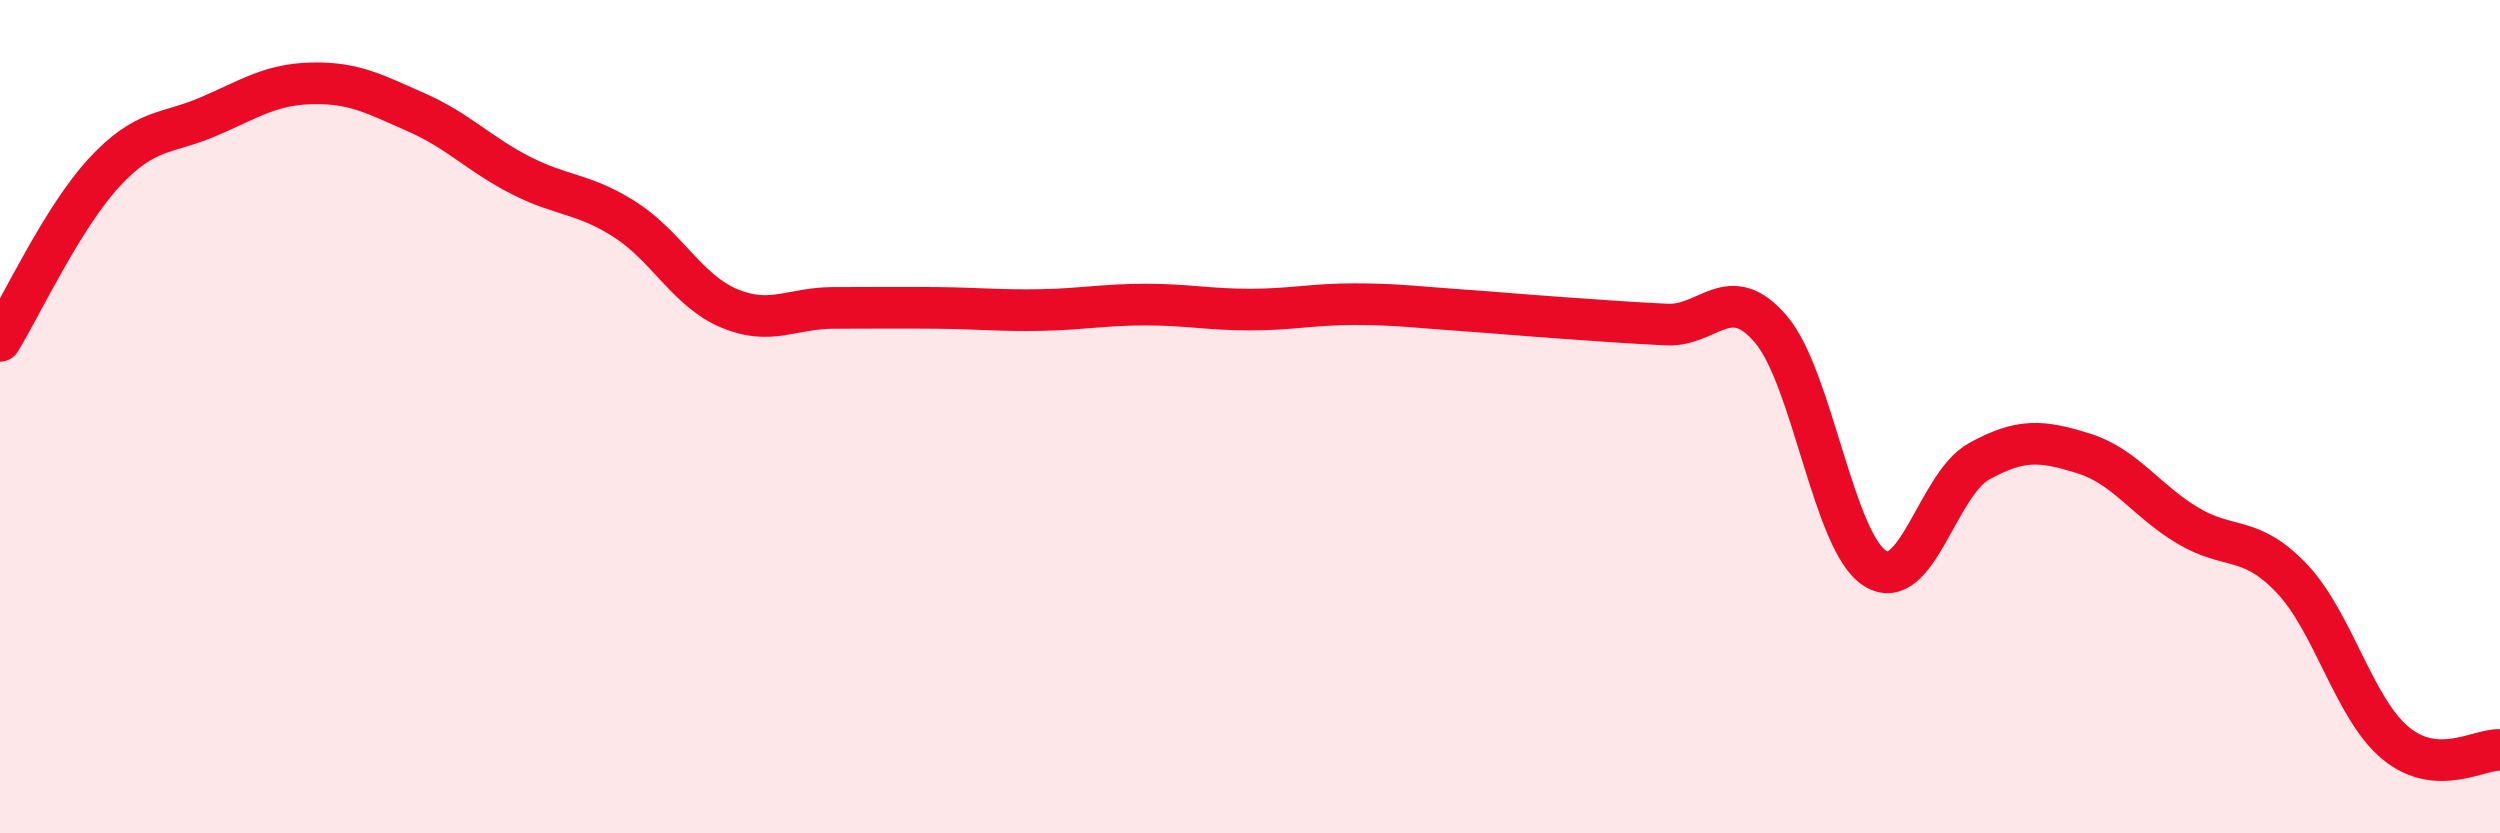 
    <svg width="60" height="20" viewBox="0 0 60 20" xmlns="http://www.w3.org/2000/svg">
      <path
        d="M 0,8.18 C 0.5,7.37 1.5,5.22 2.5,4.14 C 3.5,3.06 4,3.23 5,2.8 C 6,2.37 6.5,2.02 7.5,2 C 8.5,1.98 9,2.26 10,2.7 C 11,3.14 11.5,3.7 12.5,4.21 C 13.5,4.72 14,4.63 15,5.27 C 16,5.91 16.5,6.98 17.5,7.4 C 18.5,7.82 19,7.39 20,7.39 C 21,7.39 21.5,7.38 22.5,7.39 C 23.5,7.4 24,7.46 25,7.44 C 26,7.42 26.5,7.31 27.5,7.31 C 28.5,7.31 29,7.43 30,7.43 C 31,7.43 31.5,7.3 32.5,7.3 C 33.5,7.3 34,7.37 35,7.44 C 36,7.51 36.5,7.56 37.5,7.63 C 38.5,7.7 39,7.74 40,7.79 C 41,7.84 41.5,6.73 42.5,7.9 C 43.5,9.07 44,13.01 45,13.64 C 46,14.27 46.5,11.62 47.5,11.07 C 48.5,10.52 49,10.57 50,10.88 C 51,11.19 51.5,12.01 52.5,12.61 C 53.5,13.21 54,12.83 55,13.88 C 56,14.93 56.5,17.02 57.5,17.84 C 58.5,18.66 59.5,17.97 60,18L60 20L0 20Z"
        fill="#EB0A25"
        opacity="0.1"
        stroke-linecap="round"
        stroke-linejoin="round"
      />
      <path
        d="M 0,8.18 C 0.5,7.37 1.5,5.22 2.5,4.14 C 3.5,3.06 4,3.23 5,2.8 C 6,2.37 6.5,2.02 7.5,2 C 8.5,1.98 9,2.26 10,2.7 C 11,3.14 11.5,3.7 12.5,4.21 C 13.5,4.72 14,4.63 15,5.27 C 16,5.91 16.5,6.98 17.5,7.4 C 18.5,7.82 19,7.39 20,7.39 C 21,7.39 21.5,7.38 22.5,7.39 C 23.5,7.4 24,7.46 25,7.44 C 26,7.42 26.5,7.31 27.5,7.31 C 28.5,7.31 29,7.43 30,7.43 C 31,7.43 31.5,7.3 32.5,7.3 C 33.5,7.3 34,7.37 35,7.44 C 36,7.51 36.5,7.56 37.5,7.63 C 38.5,7.7 39,7.74 40,7.79 C 41,7.84 41.5,6.73 42.5,7.9 C 43.5,9.07 44,13.01 45,13.64 C 46,14.27 46.5,11.62 47.5,11.07 C 48.5,10.52 49,10.57 50,10.88 C 51,11.19 51.5,12.01 52.5,12.61 C 53.5,13.21 54,12.83 55,13.88 C 56,14.93 56.5,17.02 57.5,17.84 C 58.5,18.66 59.5,17.97 60,18"
        stroke="#EB0A25"
        stroke-width="1"
        fill="none"
        stroke-linecap="round"
        stroke-linejoin="round"
      />
    </svg>
  